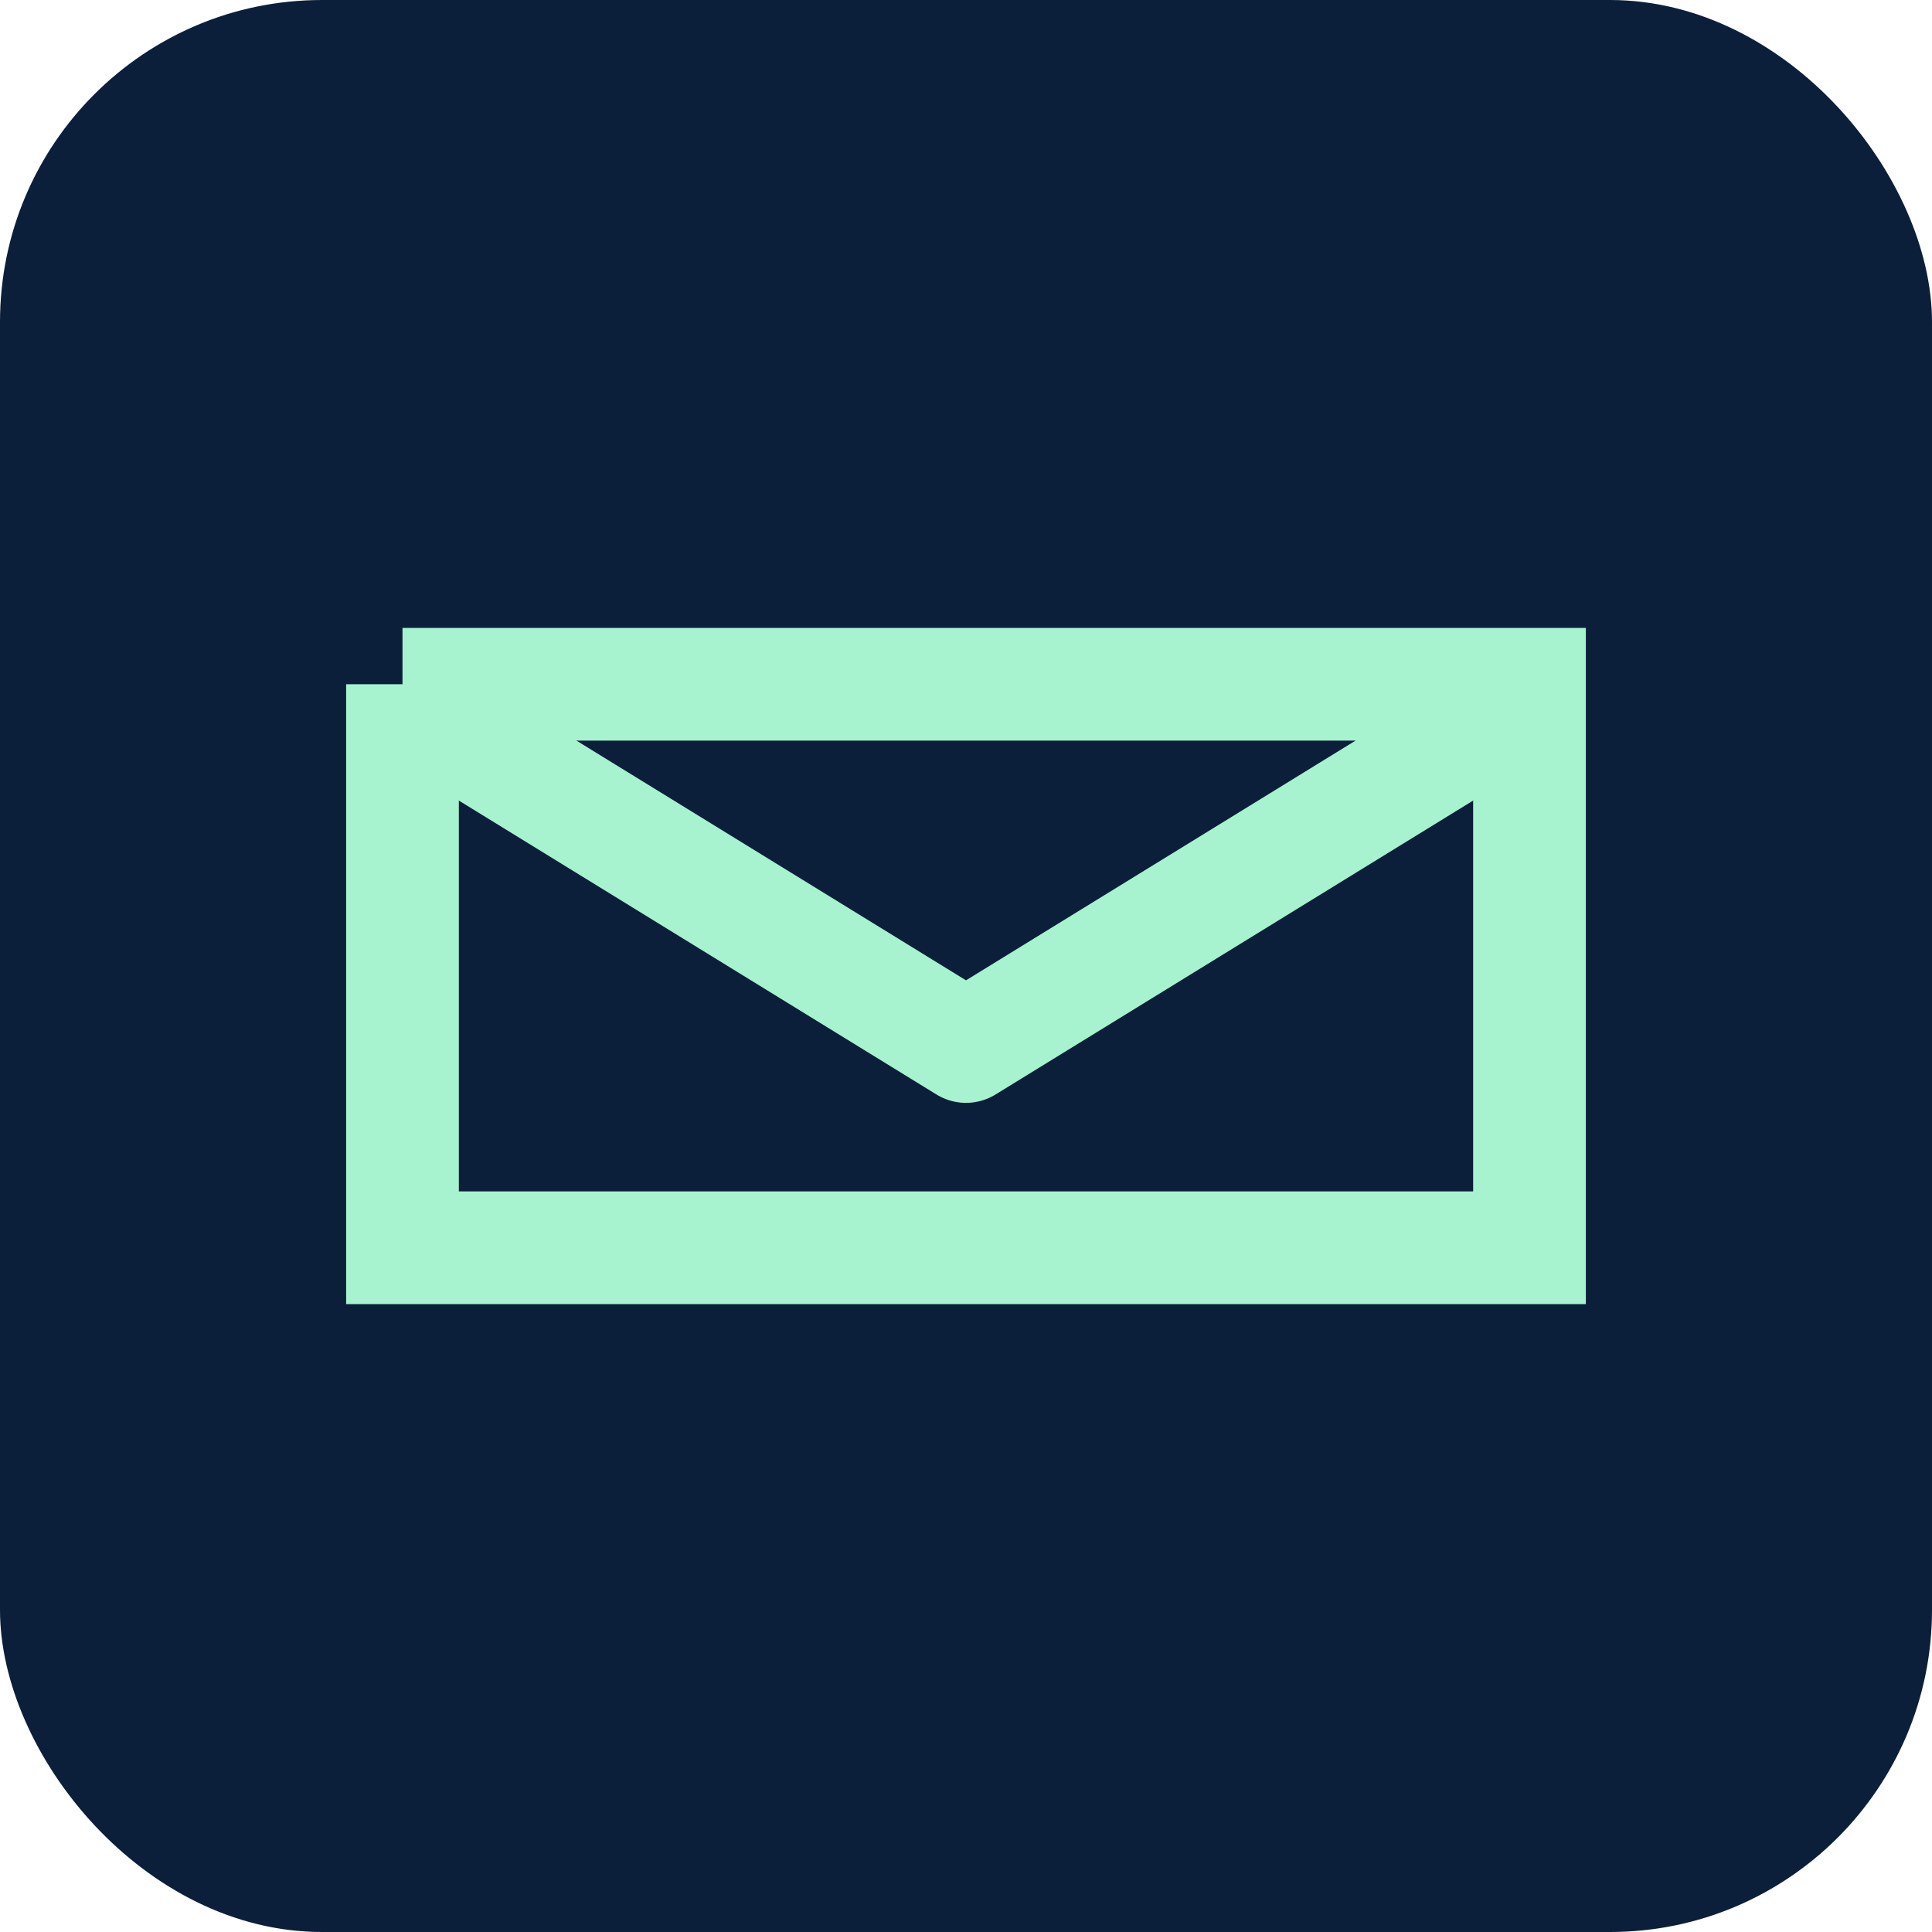 <svg xmlns='http://www.w3.org/2000/svg' viewBox='0 0 24 24' fill='none'>
  <rect width='24' height='24' rx='4' fill='#0B1F3A'/>
  <path d='M5 8.5h14v7H5v-7Z' stroke='#A7F3D0' stroke-width='1.4'/>
  <path d='M5.5 9l6.5 4 6.5-4' stroke='#A7F3D0' stroke-width='1.4' stroke-linecap='round' stroke-linejoin='round'/>
</svg>
